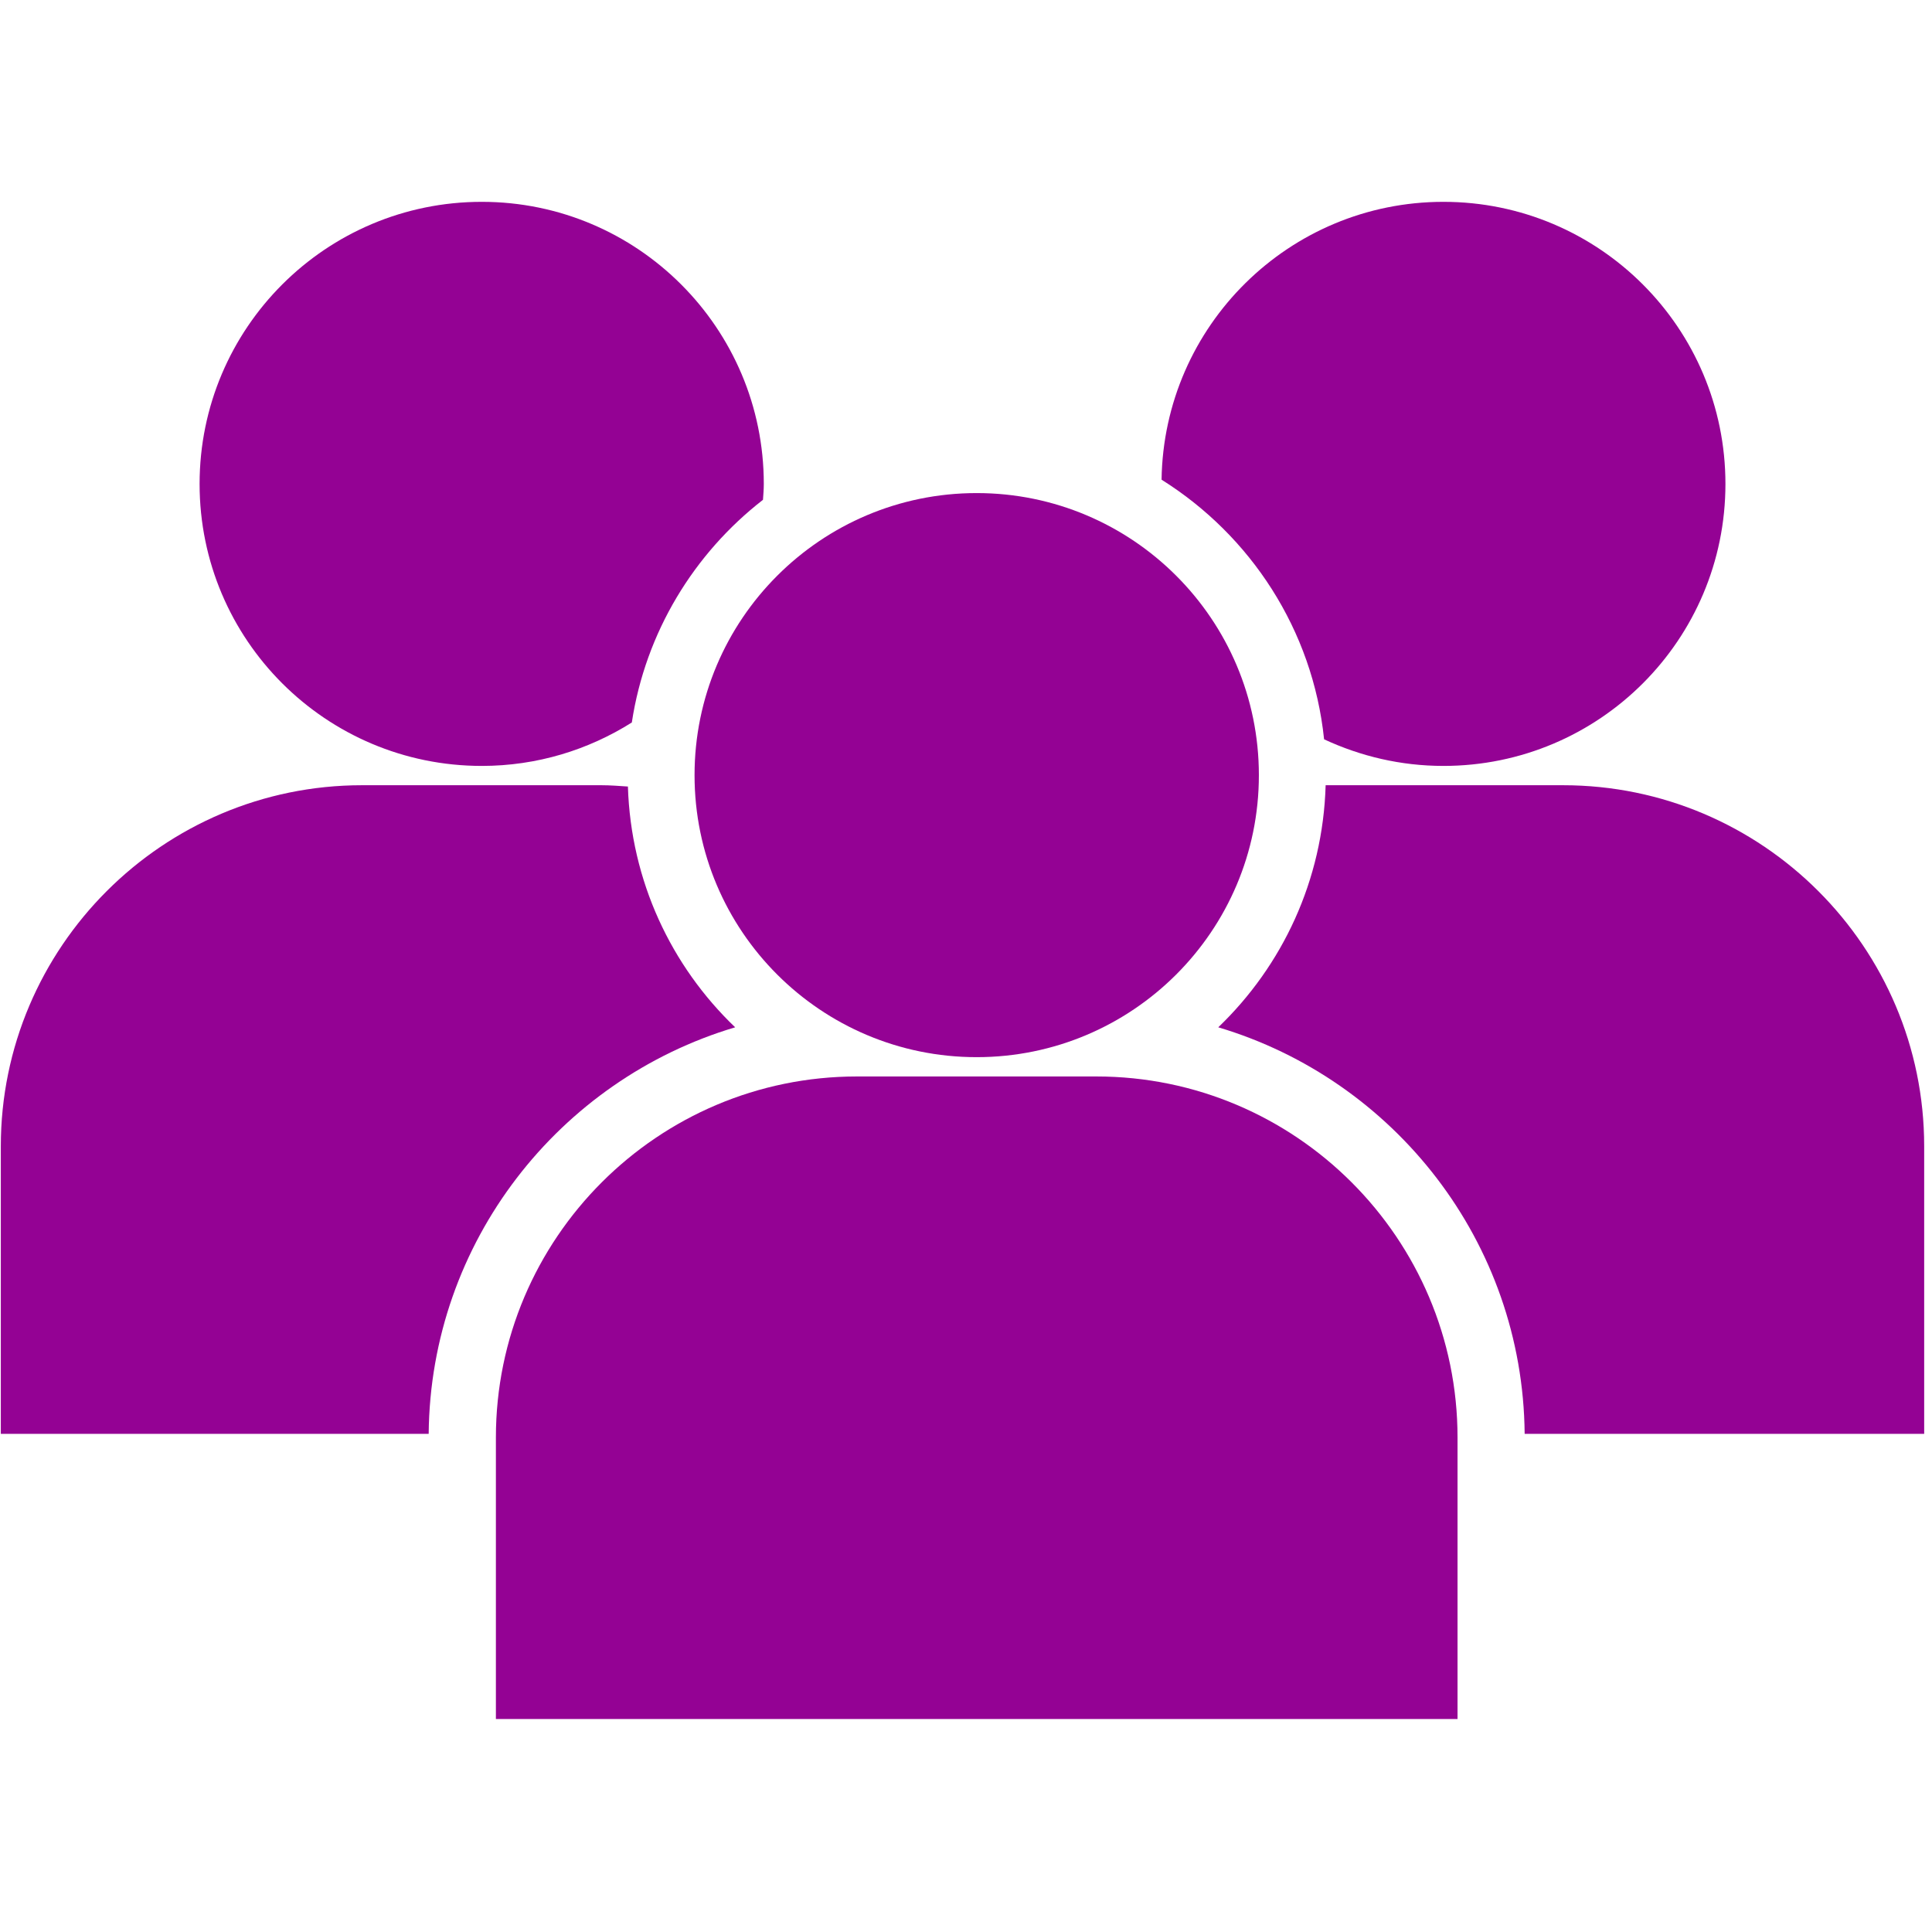 <?xml version="1.0" encoding="UTF-8"?>
<svg xmlns="http://www.w3.org/2000/svg" xmlns:xlink="http://www.w3.org/1999/xlink" width="85" zoomAndPan="magnify" viewBox="0 0 63.75 63.75" height="85" preserveAspectRatio="xMidYMid meet" version="1.0">
  <defs>
    <clipPath id="3bc82d69ea">
      <path d="M 38 6.668 L 57 6.668 L 57 26 L 38 26 Z M 38 6.668 " clip-rule="nonzero"></path>
    </clipPath>
    <clipPath id="6143350579">
      <path d="M 16 35 L 49 35 L 49 56.723 L 16 56.723 Z M 16 35 " clip-rule="nonzero"></path>
    </clipPath>
    <clipPath id="f35756b2e3">
      <path d="M 40 25 L 63.5 25 L 63.5 48 L 40 48 Z M 40 25 " clip-rule="nonzero"></path>
    </clipPath>
    <clipPath id="040da97750">
      <path d="M 6 6.668 L 26 6.668 L 26 26 L 6 26 Z M 6 6.668 " clip-rule="nonzero"></path>
    </clipPath>
  </defs>
  <g clip-path="url(#3bc82d69ea)">
    <path fill="#940294" d="M 38.328 15.828 C 41.262 17.668 43.316 20.777 43.691 24.395 C 44.891 24.953 46.219 25.273 47.629 25.273 C 52.77 25.273 56.934 21.109 56.934 15.969 C 56.934 10.828 52.77 6.66 47.629 6.66 C 42.535 6.66 38.402 10.754 38.328 15.828 " fill-opacity="1" fill-rule="nonzero"></path>
  </g>
  <path fill="#940294" d="M 32.227 34.883 C 37.367 34.883 41.539 30.715 41.539 25.578 C 41.539 20.438 37.367 16.27 32.227 16.27 C 27.09 16.27 22.918 20.438 22.918 25.578 C 22.918 30.719 27.09 34.883 32.227 34.883 " fill-opacity="1" fill-rule="nonzero"></path>
  <g clip-path="url(#6143350579)">
    <path fill="#940294" d="M 48.094 56.812 L 48.094 47.434 C 48.094 40.863 42.746 35.52 36.176 35.52 L 28.277 35.52 C 21.707 35.52 16.363 40.863 16.363 47.434 L 16.363 56.812 L 48.094 56.812 " fill-opacity="1" fill-rule="nonzero"></path>
  </g>
  <g clip-path="url(#f35756b2e3)">
    <path fill="#940294" d="M 50.309 47.312 L 63.492 47.312 L 63.492 37.824 C 63.492 31.254 58.148 25.91 51.574 25.91 L 43.742 25.91 C 43.652 29.047 42.316 31.867 40.199 33.898 C 46 35.625 50.25 40.973 50.309 47.312 " fill-opacity="1" fill-rule="nonzero"></path>
  </g>
  <g clip-path="url(#040da97750)">
    <path fill="#940294" d="M 15.898 25.273 C 17.715 25.273 19.41 24.746 20.848 23.84 C 21.301 20.863 22.898 18.262 25.176 16.492 C 25.188 16.32 25.203 16.148 25.203 15.969 C 25.203 10.828 21.035 6.66 15.898 6.66 C 10.754 6.66 6.586 10.828 6.586 15.969 C 6.586 21.109 10.754 25.273 15.898 25.273 " fill-opacity="1" fill-rule="nonzero"></path>
  </g>
  <path fill="#940294" d="M 14.145 47.312 C 14.203 40.973 18.457 35.625 24.258 33.898 C 22.148 31.879 20.816 29.07 20.719 25.953 C 20.426 25.934 20.141 25.91 19.844 25.91 L 11.945 25.91 C 5.375 25.91 0.027 31.254 0.027 37.824 L 0.027 47.312 L 14.145 47.312 " fill-opacity="1" fill-rule="nonzero"></path>
</svg>
